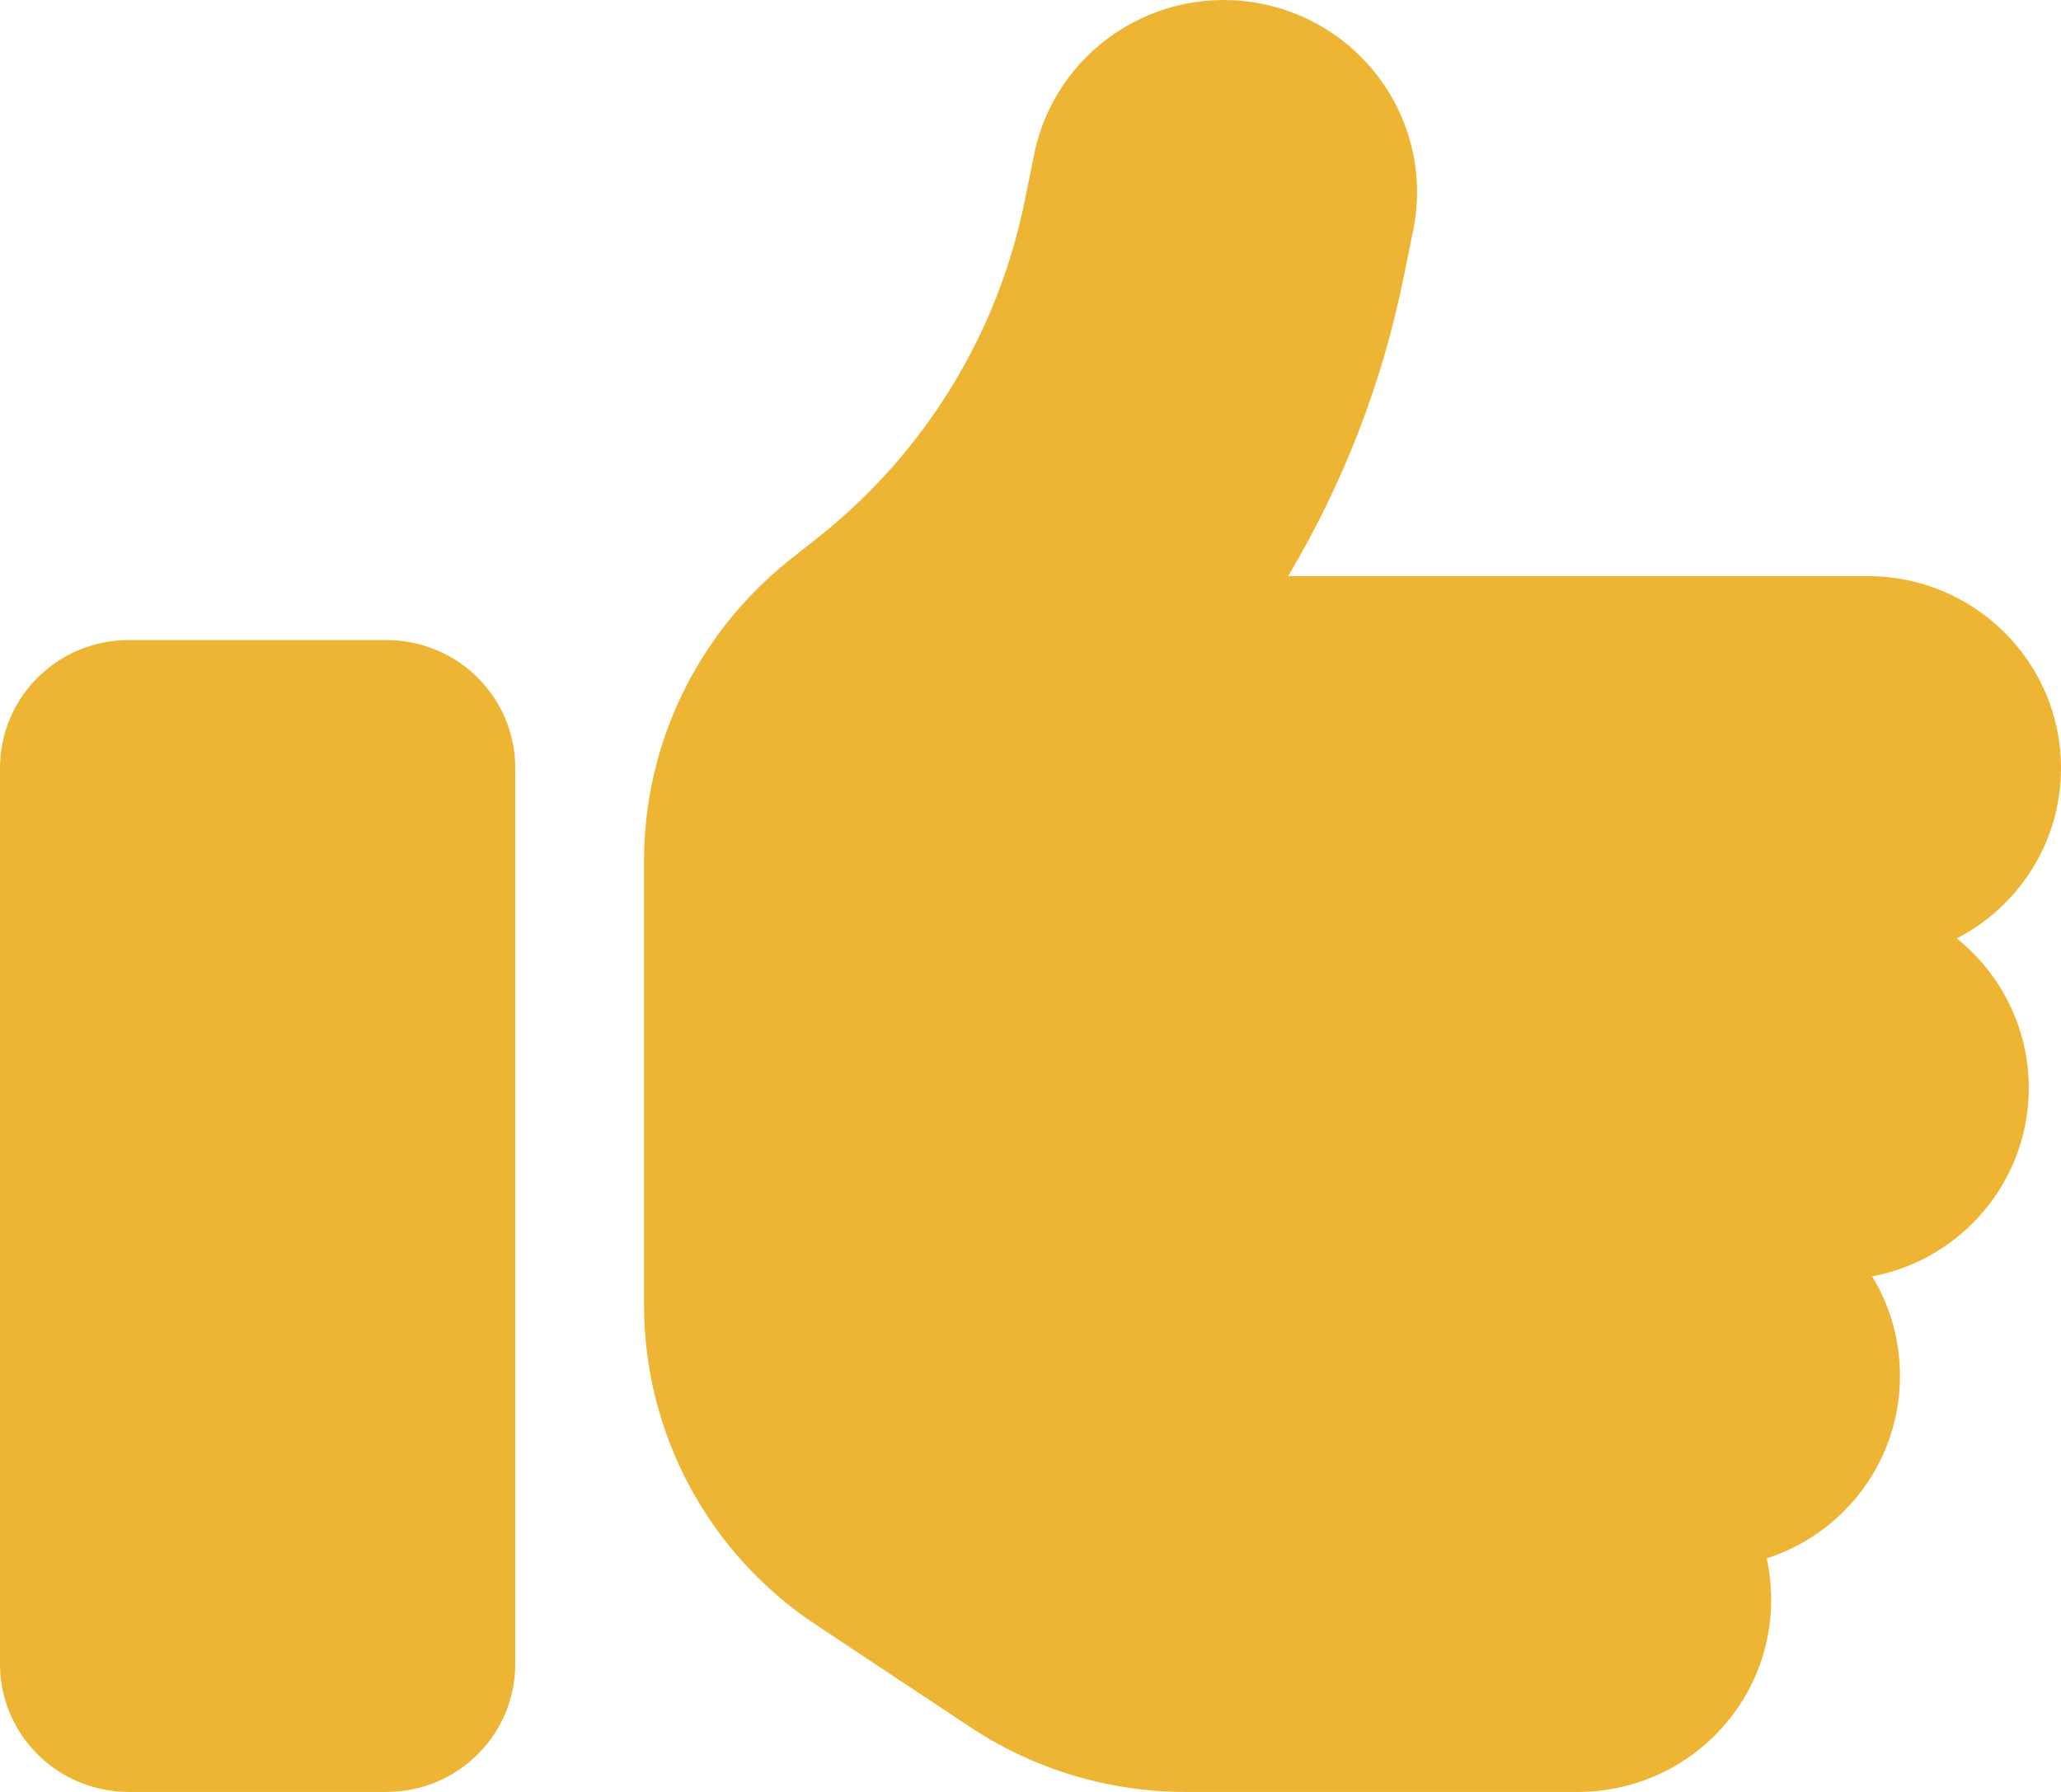 <svg width="46" height="40" viewBox="0 0 46 40" fill="none" xmlns="http://www.w3.org/2000/svg">
<path d="M28.157 0.084C30.493 0.548 32.011 2.807 31.544 5.128L31.337 6.146C30.861 8.53 29.981 10.797 28.75 12.86H41.688C44.068 12.86 46 14.779 46 17.145C46 18.797 45.057 20.234 43.673 20.948C44.652 21.734 45.281 22.939 45.281 24.287C45.281 26.376 43.772 28.117 41.786 28.492C42.182 29.144 42.406 29.903 42.406 30.715C42.406 32.617 41.157 34.233 39.432 34.786C39.495 35.081 39.531 35.393 39.531 35.715C39.531 38.081 37.6 40 35.219 40H26.459C24.752 40 23.09 39.5 21.67 38.563L18.211 36.268C15.812 34.679 14.375 32.001 14.375 29.135V25.716V21.43V19.207C14.375 16.6 15.57 14.145 17.609 12.511L18.274 11.985C20.655 10.092 22.281 7.431 22.874 4.467L23.081 3.45C23.548 1.128 25.821 -0.38 28.157 0.084ZM2.875 14.288H8.625C10.215 14.288 11.5 15.565 11.5 17.145V37.143C11.5 38.723 10.215 40 8.625 40H2.875C1.285 40 0 38.723 0 37.143V17.145C0 15.565 1.285 14.288 2.875 14.288Z" fill="#EEB433"/>
</svg>
